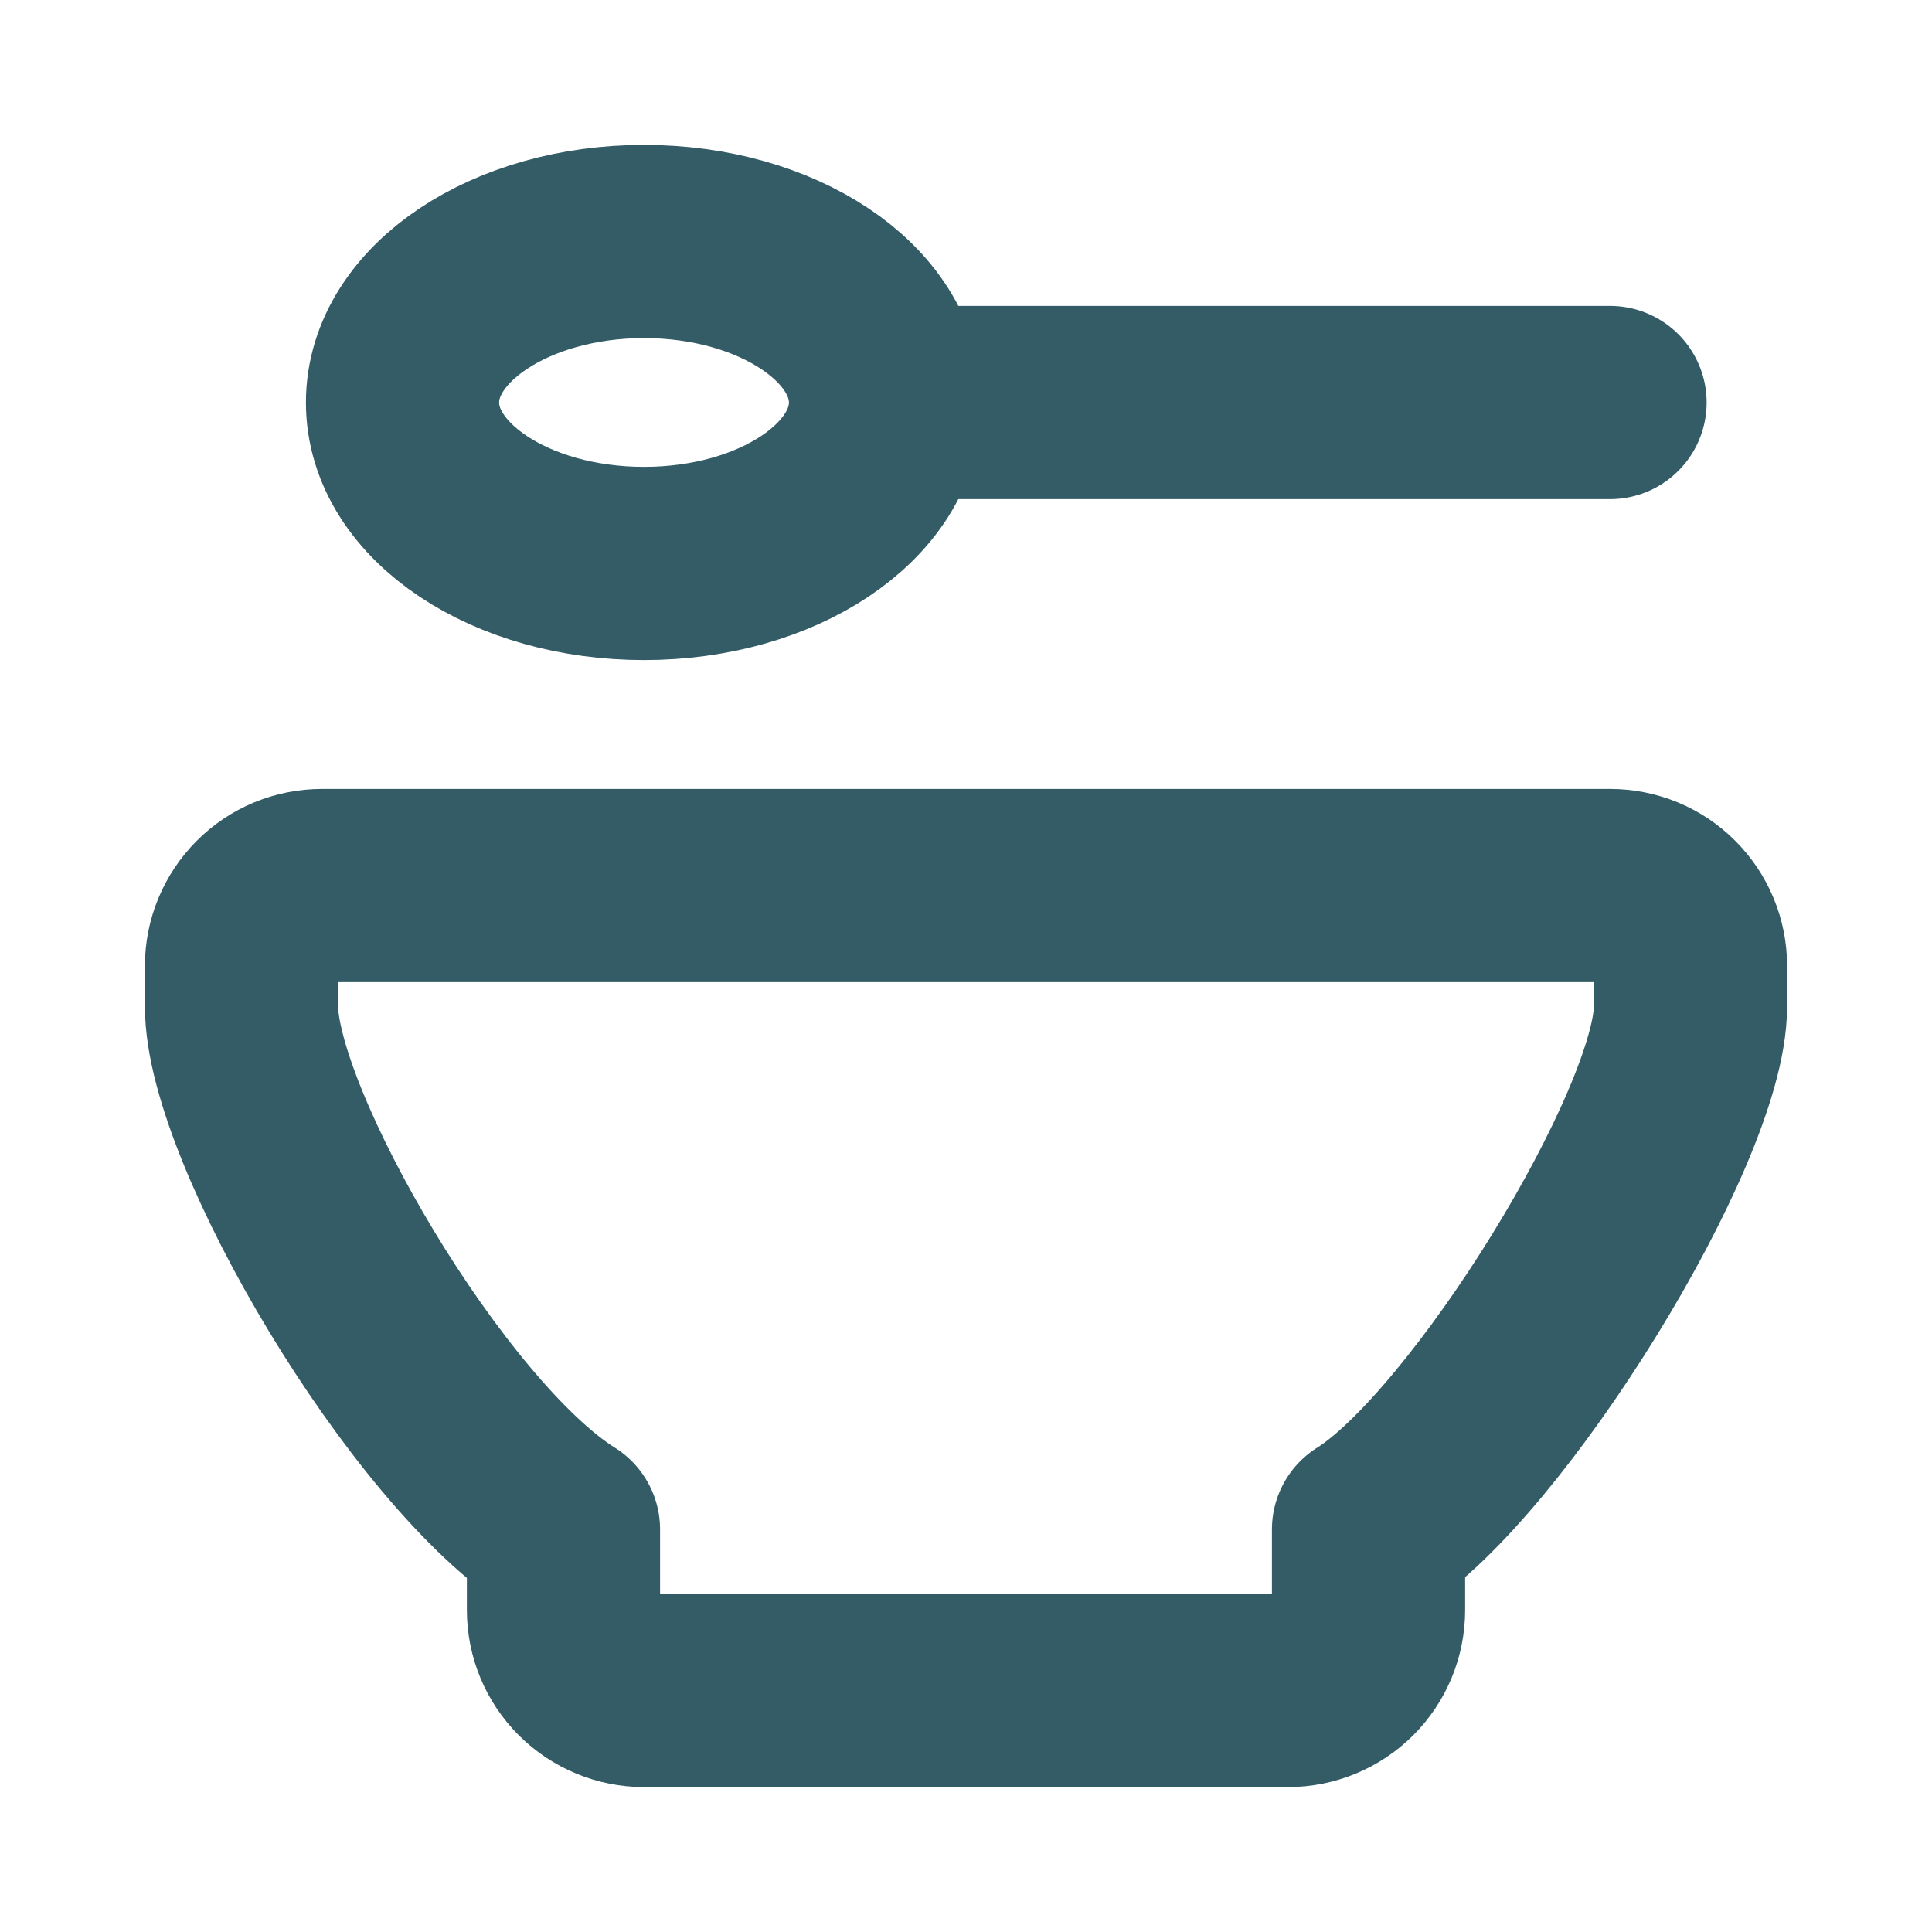 <svg xmlns="http://www.w3.org/2000/svg" width="20" height="20" viewBox="0 0 20 20" fill="none">
  <path d="M9.167 4.167C9.167 5.088 8.047 5.833 6.667 5.833C5.286 5.833 4.167 5.088 4.167 4.167C4.167 3.246 5.286 2.5 6.667 2.5C8.047 2.5 9.167 3.246 9.167 4.167ZM9.167 4.167H16.667M3.333 9.167H16.667C16.888 9.167 17.1 9.254 17.256 9.411C17.412 9.567 17.5 9.779 17.5 10V10.417C17.5 11.667 15.402 15.061 14.167 15.833V16.667C14.167 16.888 14.079 17.1 13.923 17.256C13.766 17.412 13.554 17.5 13.333 17.5H6.667C6.446 17.5 6.234 17.412 6.077 17.256C5.921 17.1 5.833 16.888 5.833 16.667V15.833C4.428 14.955 2.5 11.667 2.5 10.417V10C2.5 9.779 2.588 9.567 2.744 9.411C2.9 9.254 3.112 9.167 3.333 9.167Z" stroke="#335C67" stroke-width="2" stroke-linecap="round" stroke-linejoin="round"/>
</svg>